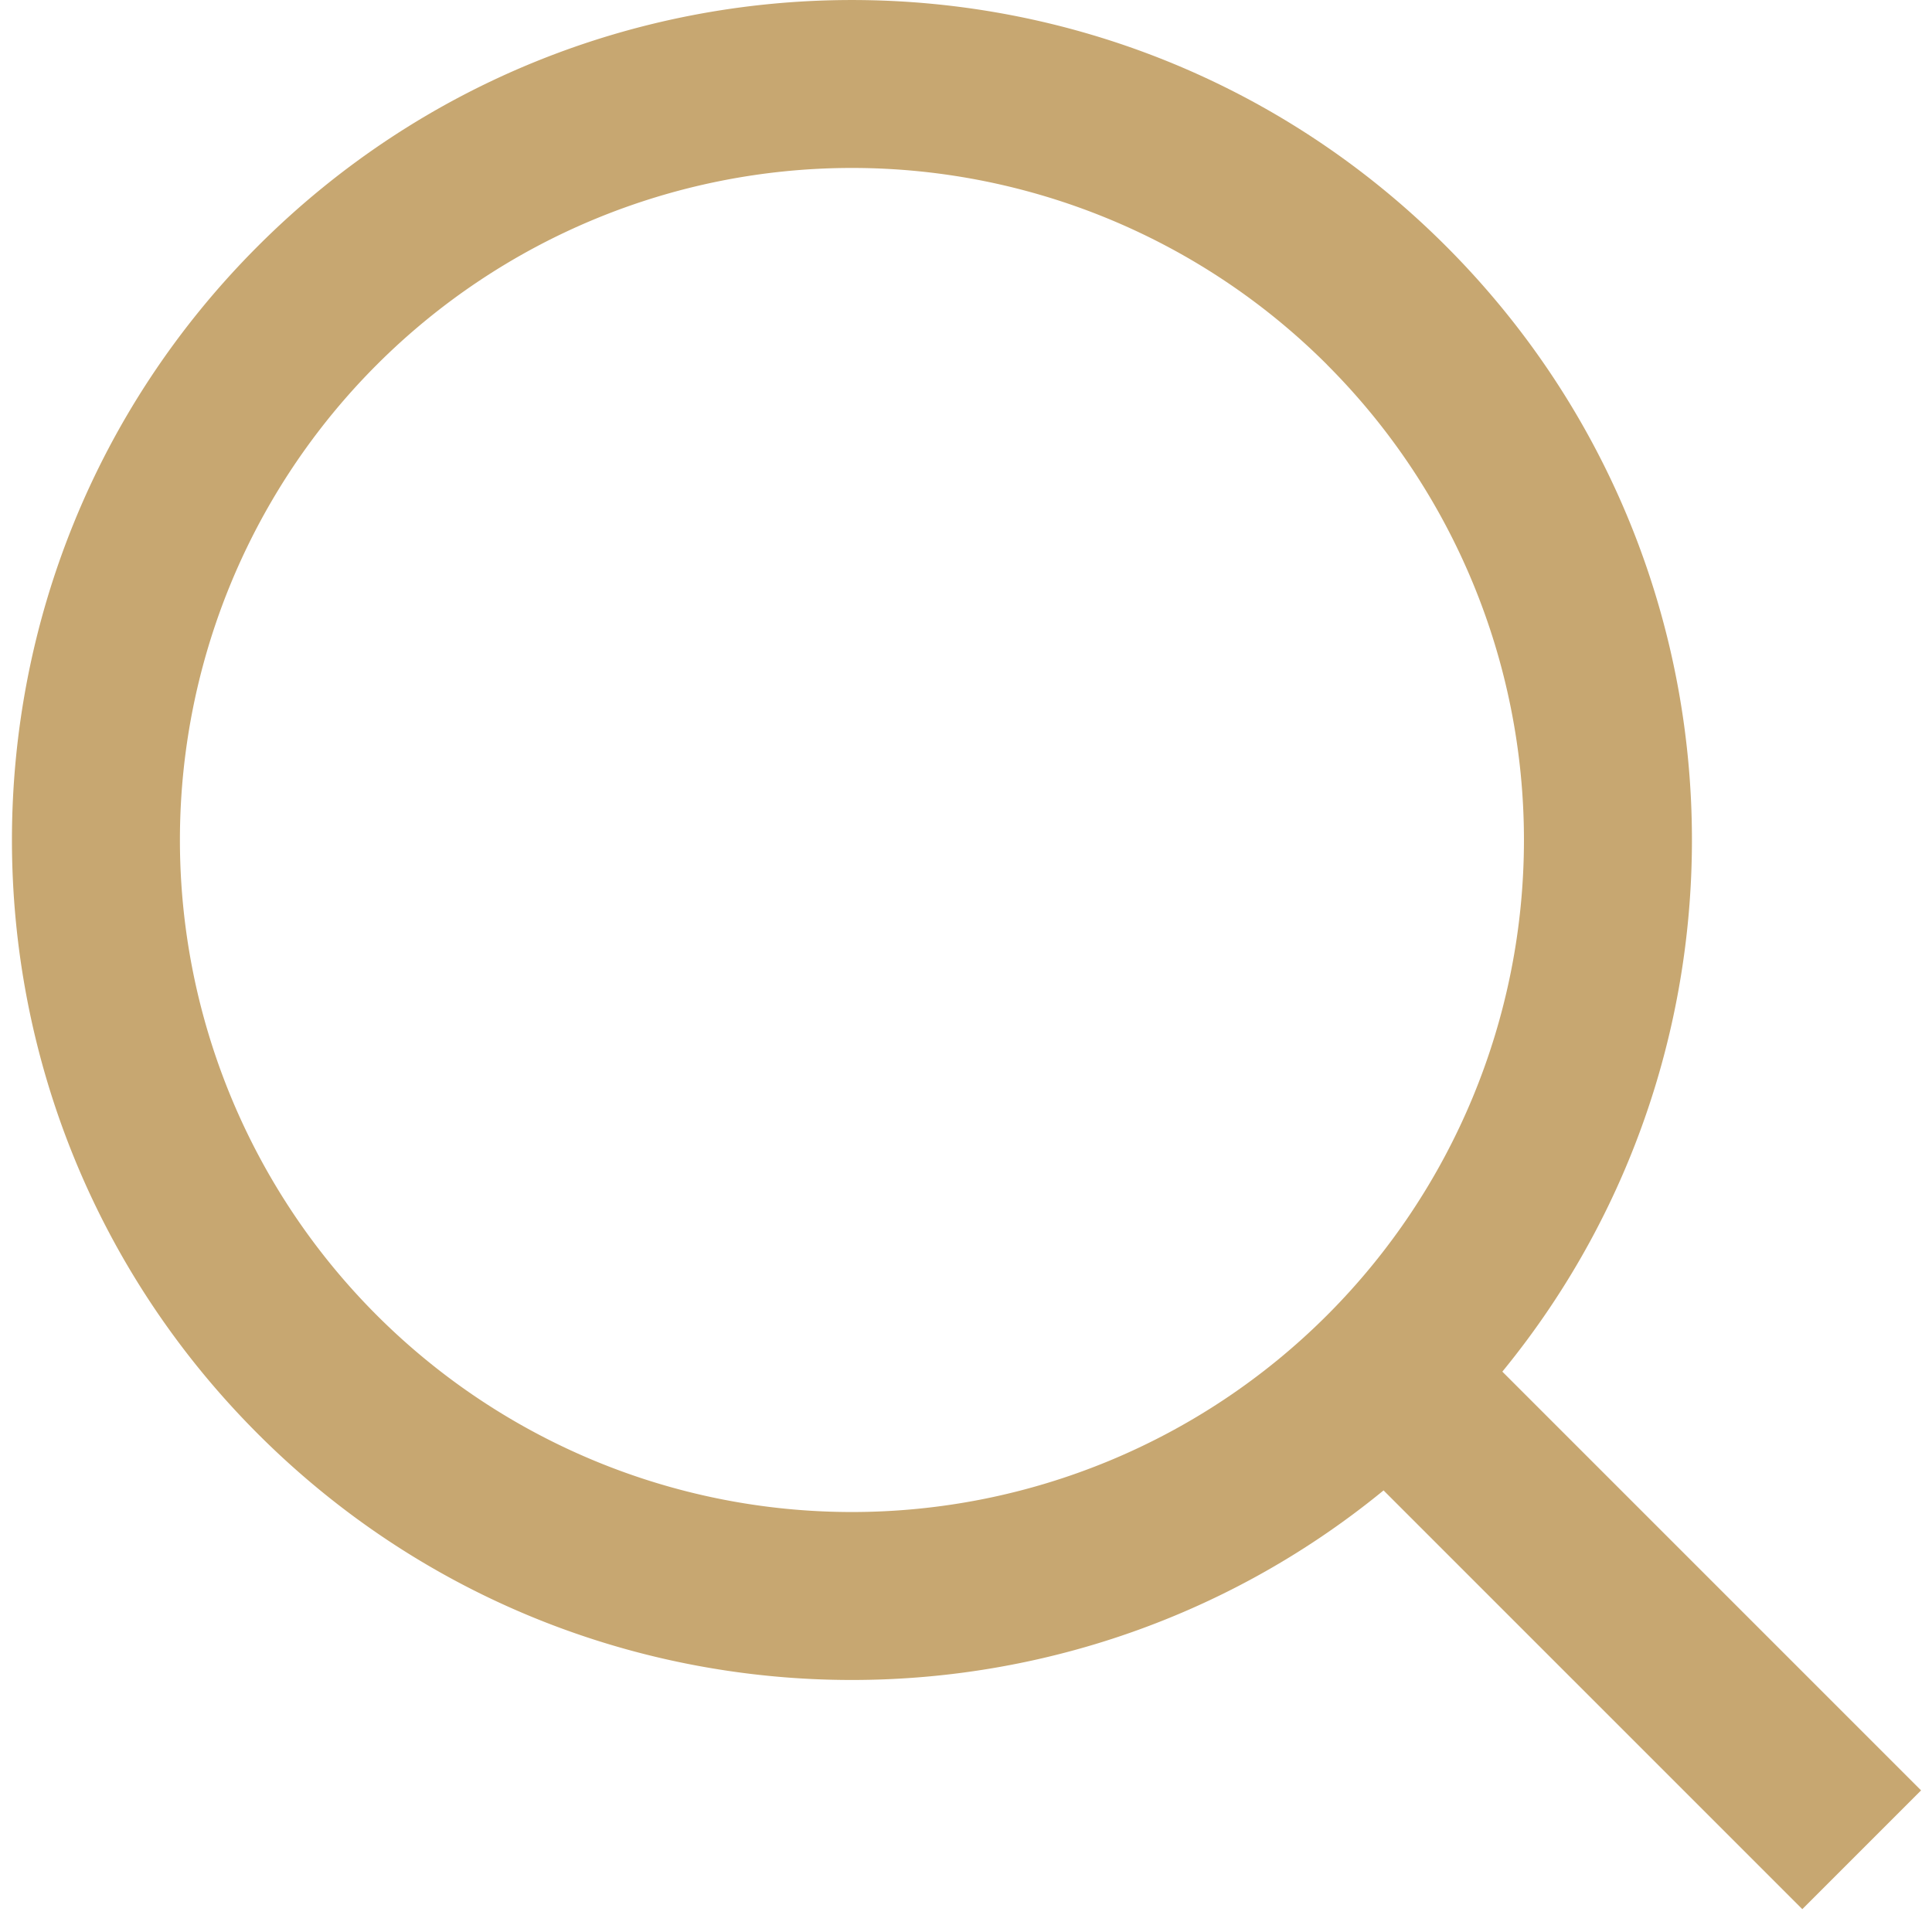 <svg width="23" height="23" viewBox="0 0 23 23" fill="none" xmlns="http://www.w3.org/2000/svg"><path fill-rule="evenodd" clip-rule="evenodd" d="M15.799 4.343A8 8 0 1 1 4.485 15.657 8 8 0 0 1 15.8 4.343zm2.086 11.986c3.219-3.928 2.995-9.733-.672-13.4-3.905-3.905-10.237-3.905-14.142 0-3.905 3.905-3.905 10.237 0 14.142 3.667 3.667 9.472 3.89 13.4.672l4.985 4.985 1.414-1.414-4.985-4.985z" fill="#C7A771"/></svg>